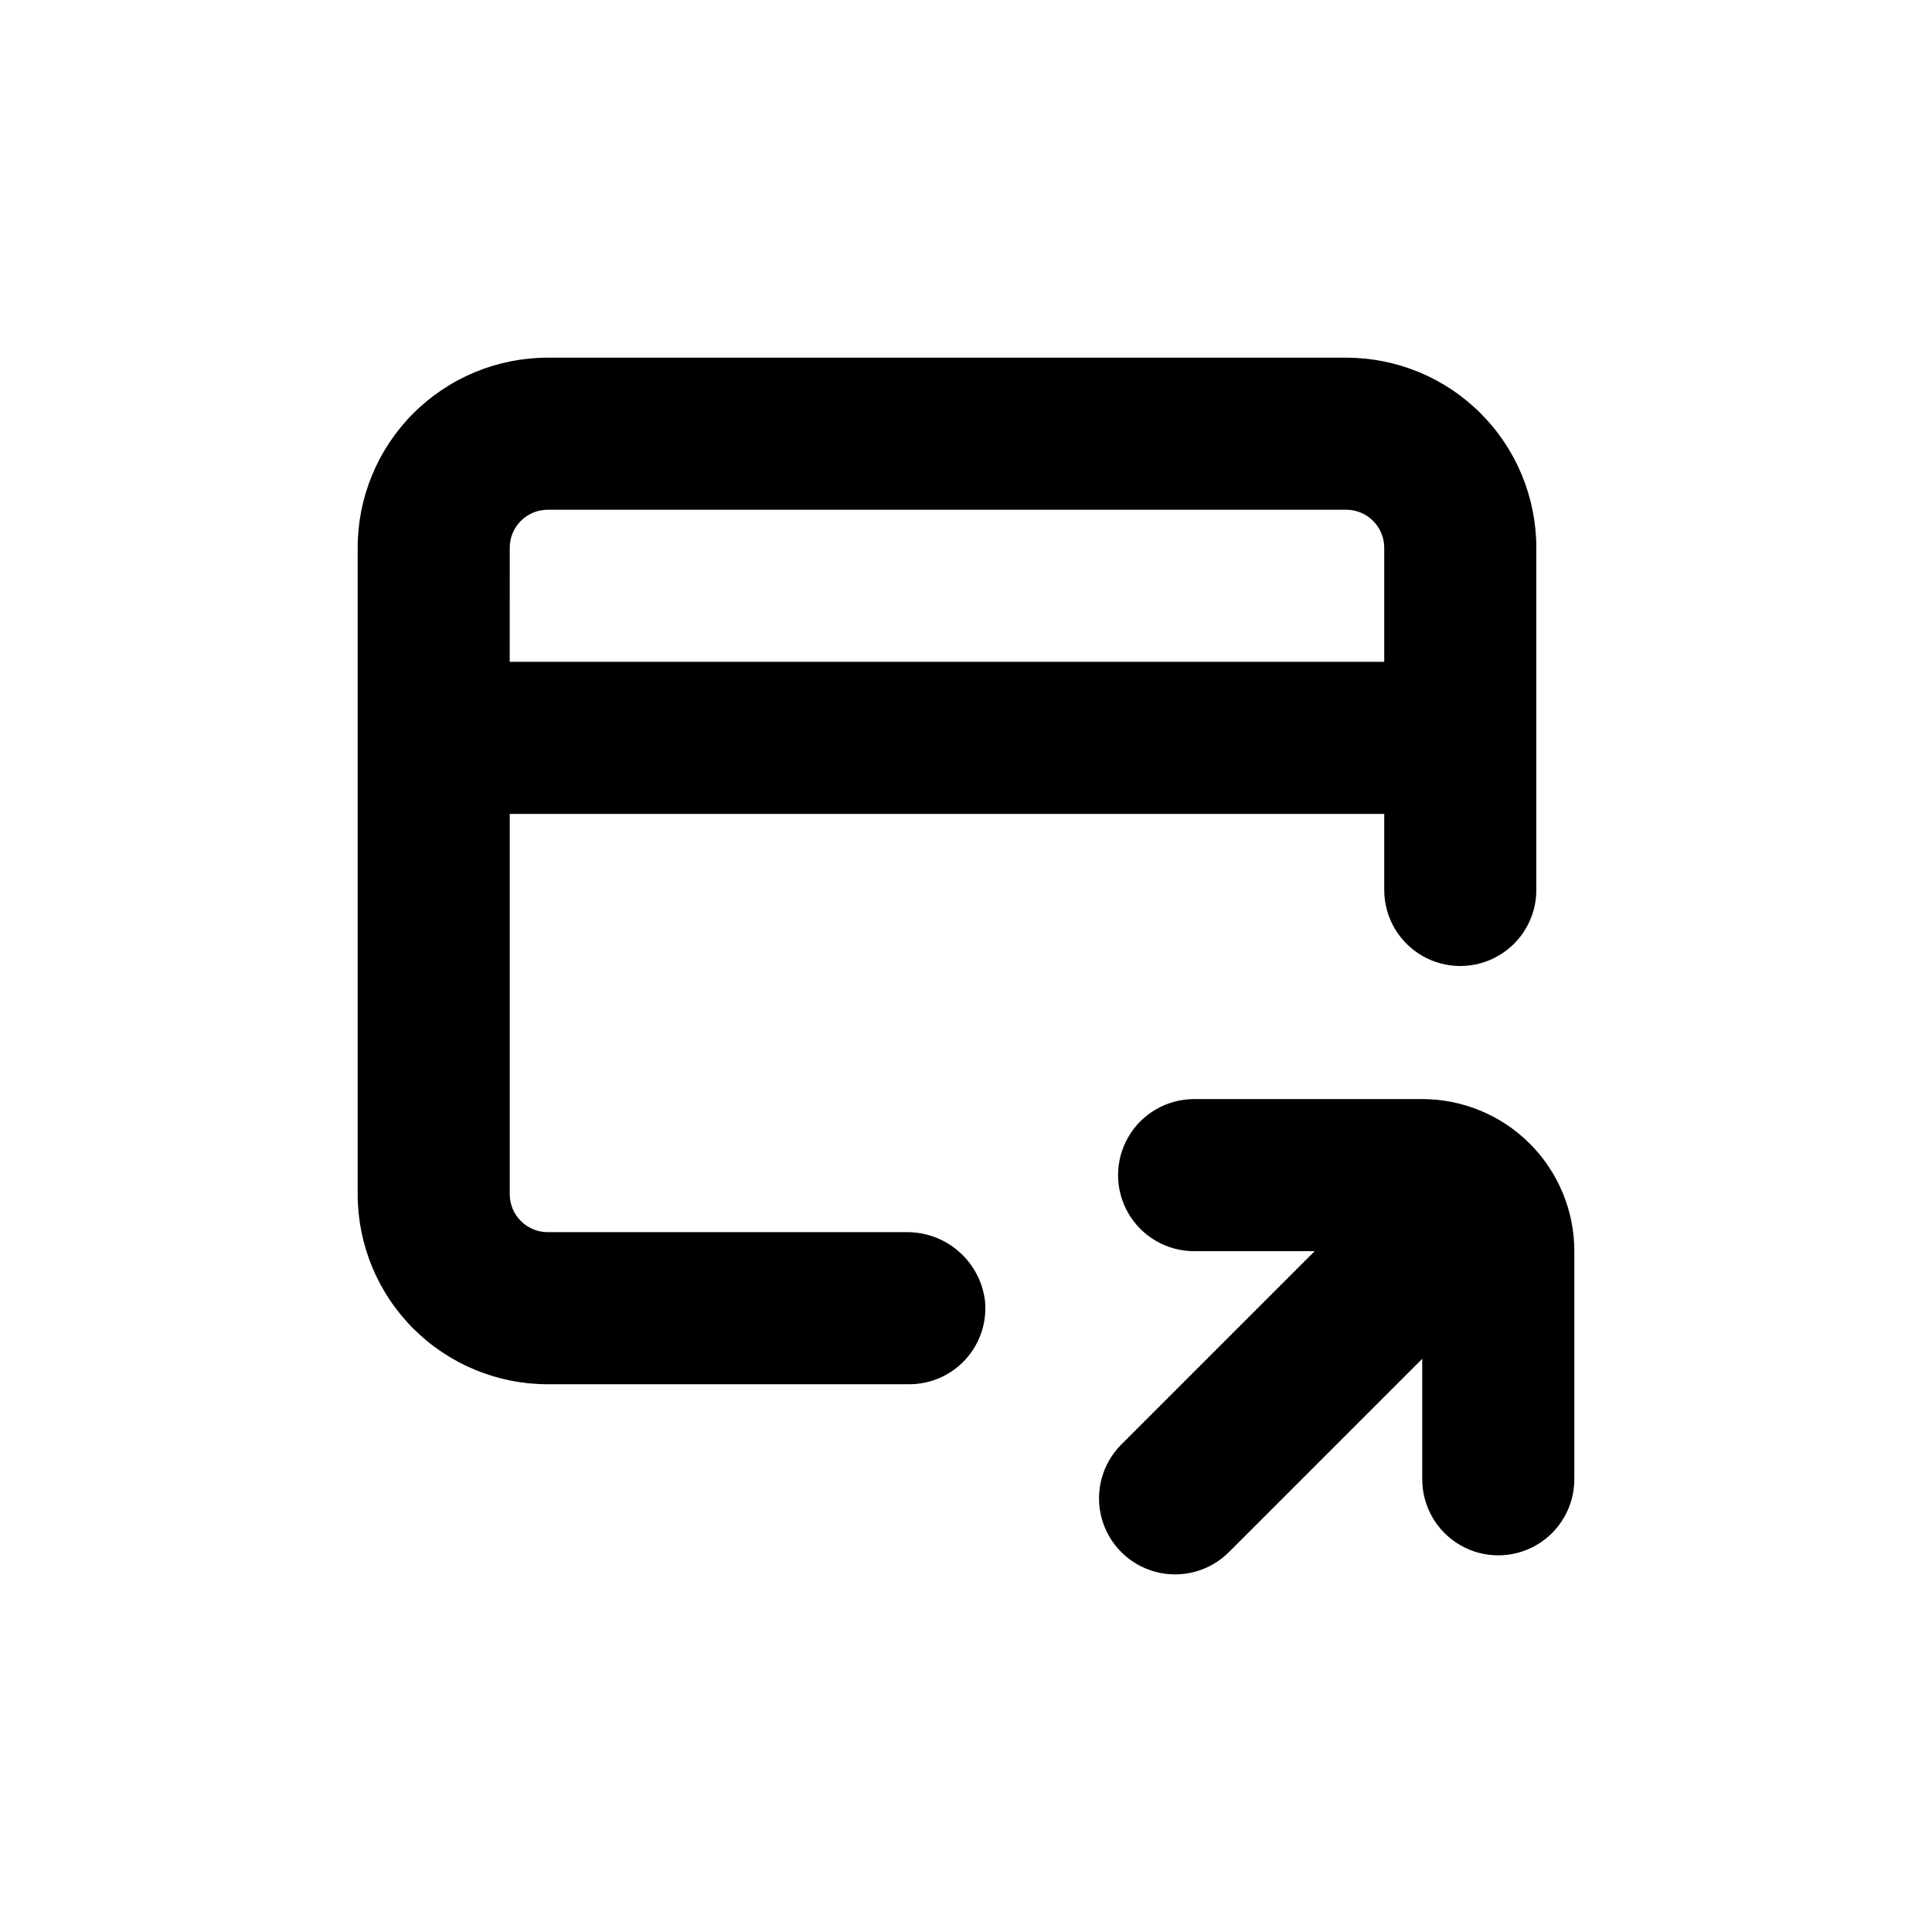 <?xml version="1.0" encoding="UTF-8"?>
<!-- Uploaded to: SVG Repo, www.svgrepo.com, Generator: SVG Repo Mixer Tools -->
<svg fill="#000000" width="800px" height="800px" version="1.1" viewBox="144 144 512 512" xmlns="http://www.w3.org/2000/svg">
 <g>
  <path d="m520.91 435.27h-60.457c-7.199 0-13.855 3.84-17.453 10.074-3.602 6.238-3.602 13.918 0 20.152 3.598 6.238 10.254 10.078 17.453 10.078h31.941l-51.238 51.238c-5.094 5.094-7.082 12.516-5.219 19.477 1.863 6.957 7.301 12.391 14.258 14.258 6.957 1.863 14.383-0.125 19.477-5.219l51.238-51.238v31.941c0 7.199 3.84 13.852 10.074 17.453 6.234 3.598 13.918 3.598 20.152 0 6.234-3.602 10.078-10.254 10.078-17.453v-60.457c0-10.691-4.246-20.941-11.805-28.5-7.559-7.559-17.812-11.805-28.5-11.805z"/>
  <path d="m289.16 510.84h95.723c5.703 0.027 11.152-2.363 14.992-6.578 3.844-4.215 5.719-9.863 5.16-15.539-0.633-5.09-3.129-9.77-7.012-13.129-3.879-3.356-8.863-5.16-13.996-5.059h-94.867c-5.566 0-10.074-4.512-10.074-10.074v-100.76h231.75v20.152c0 7.199 3.84 13.852 10.078 17.449 6.234 3.602 13.914 3.602 20.152 0 6.234-3.598 10.074-10.25 10.074-17.449v-90.688c0-13.363-5.309-26.176-14.754-35.625-9.449-9.449-22.266-14.754-35.625-14.754h-211.6c-13.363 0-26.176 5.305-35.625 14.754-9.449 9.449-14.754 22.262-14.754 35.625v171.3c0 13.359 5.305 26.176 14.754 35.625 9.449 9.445 22.262 14.754 35.625 14.754zm-10.074-221.68c0-5.566 4.508-10.074 10.074-10.074h211.6c2.672 0 5.234 1.059 7.125 2.949 1.887 1.891 2.949 4.453 2.949 7.125v30.23h-231.75z"/>
 </g>
</svg>